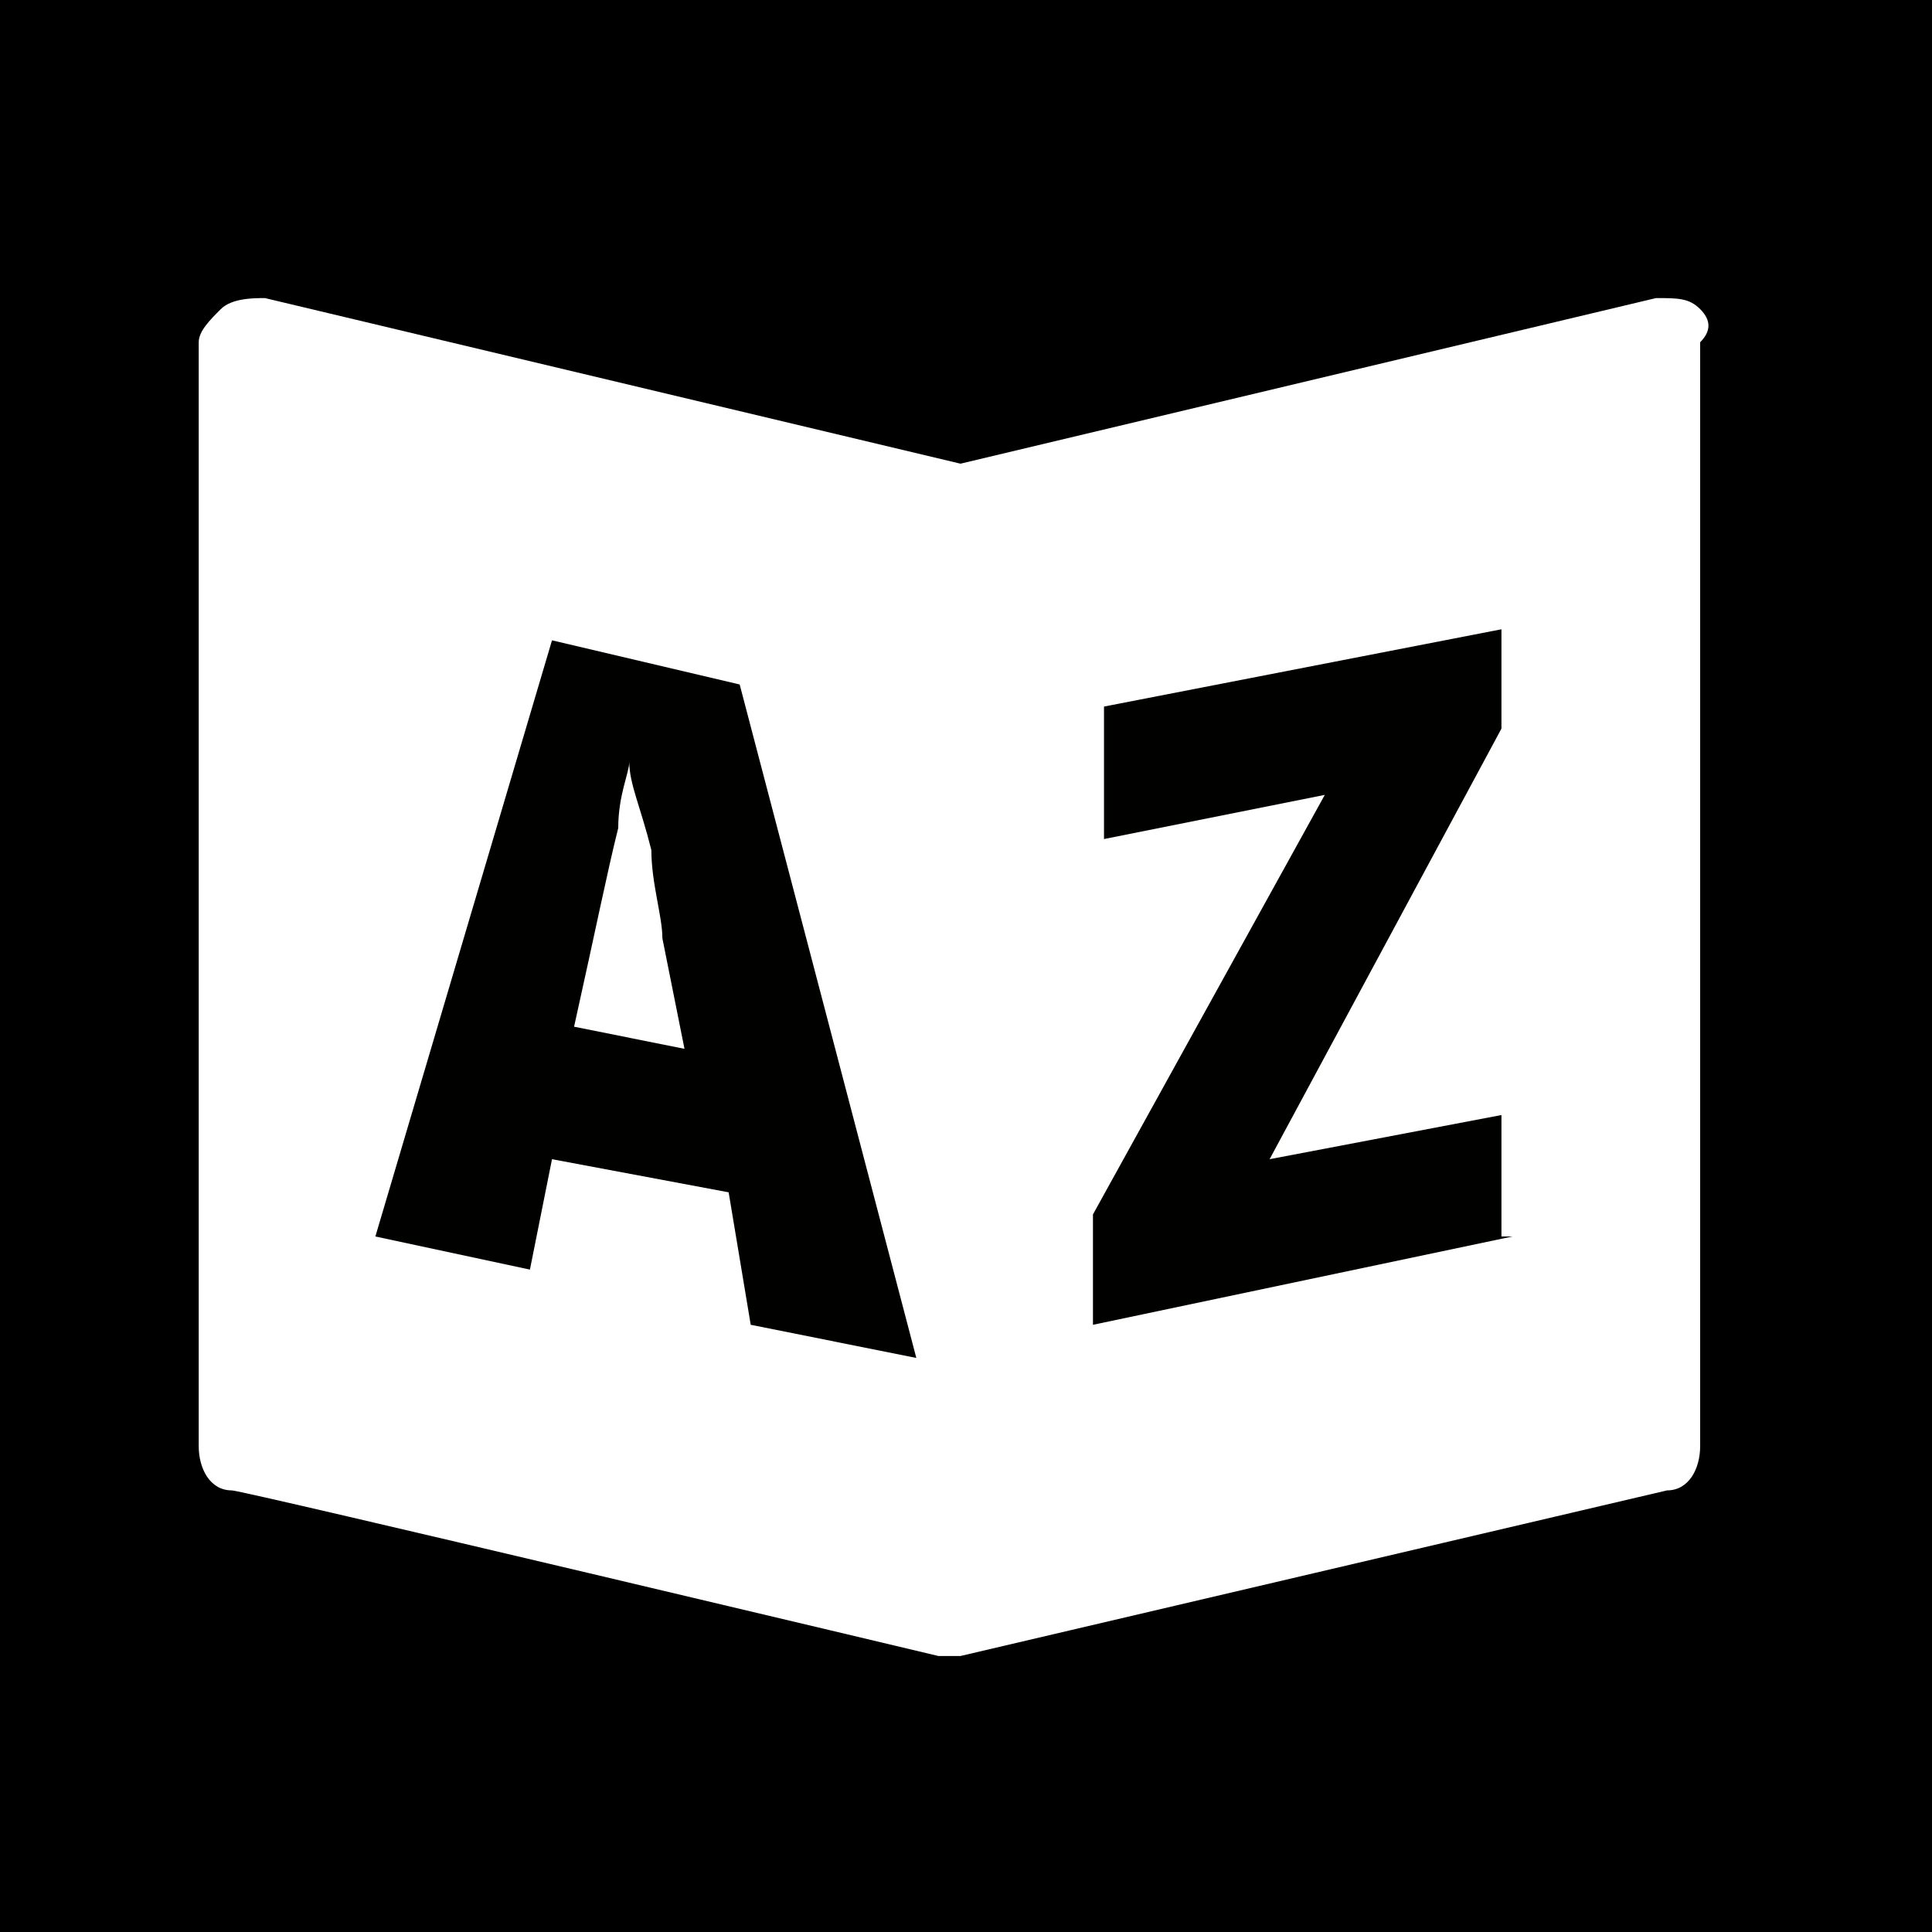 <?xml version="1.0" encoding="utf-8"?>
<!-- Generator: Adobe Illustrator 25.3.1, SVG Export Plug-In . SVG Version: 6.00 Build 0)  -->
<svg version="1.1" id="Ebene_1" xmlns="http://www.w3.org/2000/svg" xmlns:xlink="http://www.w3.org/1999/xlink" x="0px" y="0px"
	 width="17.5px" height="17.5px" viewBox="0 0 17.5 17.5" style="enable-background:new 0 0 17.5 17.5;" xml:space="preserve">
<style type="text/css">
	.st0{fill-rule:evenodd;clip-rule:evenodd;}
	.st1{fill:#FFFFFF;}
	.st2{fill:#010200;}
</style>
<rect x="0" y="0" class="st0" width="17.5" height="17.5"/>
<g>
	<g>
		<g>
			<path class="st1" d="M15.4,2.8c-0.1-0.1-0.2-0.1-0.4-0.1L8.7,4.2L2.4,2.7c-0.1,0-0.3,0-0.4,0.1C1.9,2.9,1.8,3,1.8,3.1v10
				c0,0.2,0.1,0.4,0.3,0.4c0.1,0,6.4,1.5,6.4,1.5c0,0,0.1,0,0.1,0h0c0,0,0.1,0,0.1,0l6.4-1.5c0.2,0,0.3-0.2,0.3-0.4v-10
				C15.5,3,15.5,2.9,15.4,2.8z"/>
		</g>
	</g>
	<g>
		<path class="st2" d="M6.8,12l-0.2-1.2l-1.6-0.3l-0.2,1l-1.4-0.3l1.6-5.4l1.7,0.4l1.6,6.1L6.8,12z M6.2,9.5L6,8.5
			C6,8.3,5.9,8,5.9,7.7C5.8,7.3,5.7,7.1,5.7,6.9c0,0.1-0.1,0.3-0.1,0.6C5.5,7.9,5.4,8.4,5.2,9.3L6.2,9.5z"/>
	</g>
	<g>
		<path class="st2" d="M13.7,11.2L9.9,12V11L12,7.2l-2,0.4V6.4l3.6-0.7v0.9l-2.1,3.9l2.1-0.4V11.2z"/>
	</g>
</g>
</svg>
